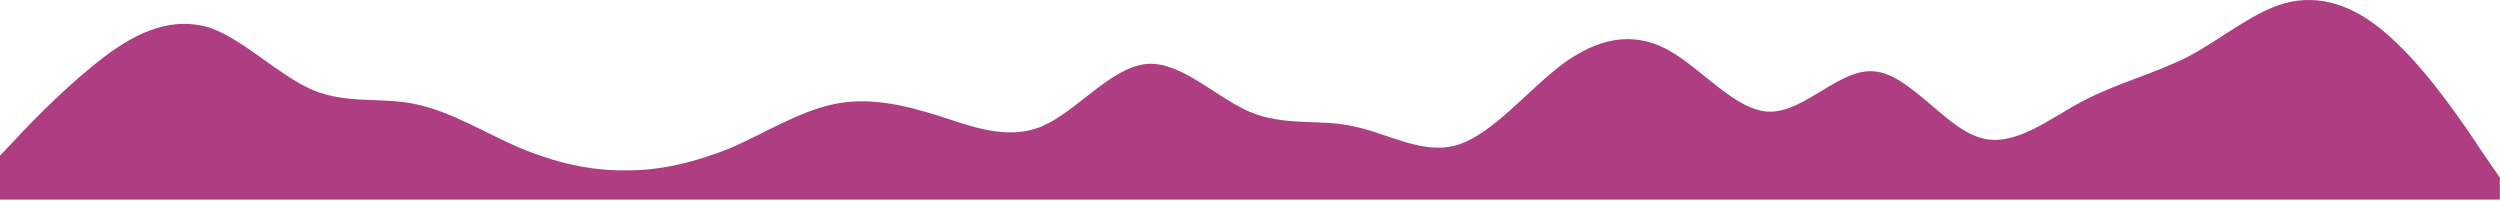 <?xml version="1.0" encoding="UTF-8" standalone="no"?>
<!DOCTYPE svg PUBLIC "-//W3C//DTD SVG 1.1//EN" "http://www.w3.org/Graphics/SVG/1.1/DTD/svg11.dtd">
<svg width="100%" height="100%" viewBox="0 0 1819 146" version="1.1" xmlns="http://www.w3.org/2000/svg" xmlns:xlink="http://www.w3.org/1999/xlink" xml:space="preserve" xmlns:serif="http://www.serif.com/" style="fill-rule:evenodd;clip-rule:evenodd;stroke-linejoin:round;stroke-miterlimit:2;">
    <g transform="matrix(1,0,0,1,117,-14.747)">
        <g transform="matrix(1,0,0,1,-117,0)">
            <path d="M0,128L12.6,114.7C25.3,101 51,75 76,56C101.1,37 126,27 152,34.7C176.8,43 202,69 227,80C252.6,91 278,85 303,90.7C328.4,96 354,112 379,122.7C404.2,133 429,139 455,138.7C480,139 505,133 531,122.7C555.8,112 581,96 606,90.7C631.6,85 657,91 682,98.7C707.4,107 733,117 758,106.7C783.2,96 808,64 834,61.3C858.9,59 884,85 909,96C934.7,107 960,101 985,106.7C1010.5,112 1036,128 1061,120C1086.3,112 1112,80 1137,61.3C1162.1,43 1187,37 1213,50.7C1237.9,64 1263,96 1288,96C1313.7,96 1339,64 1364,66.7C1389.5,69 1415,107 1440,114.7C1465.3,123 1491,101 1516,88C1541.1,75 1566,69 1592,56C1616.8,43 1642,21 1667,16C1692.6,11 1718,21 1743,45.3C1768.4,69 1794,107 1806,125.3L1818.9,144L1818.9,160L0,160L0,128Z" style="fill:rgb(174,61,129);fill-rule:nonzero;"/>
        </g>
    </g>
</svg>
